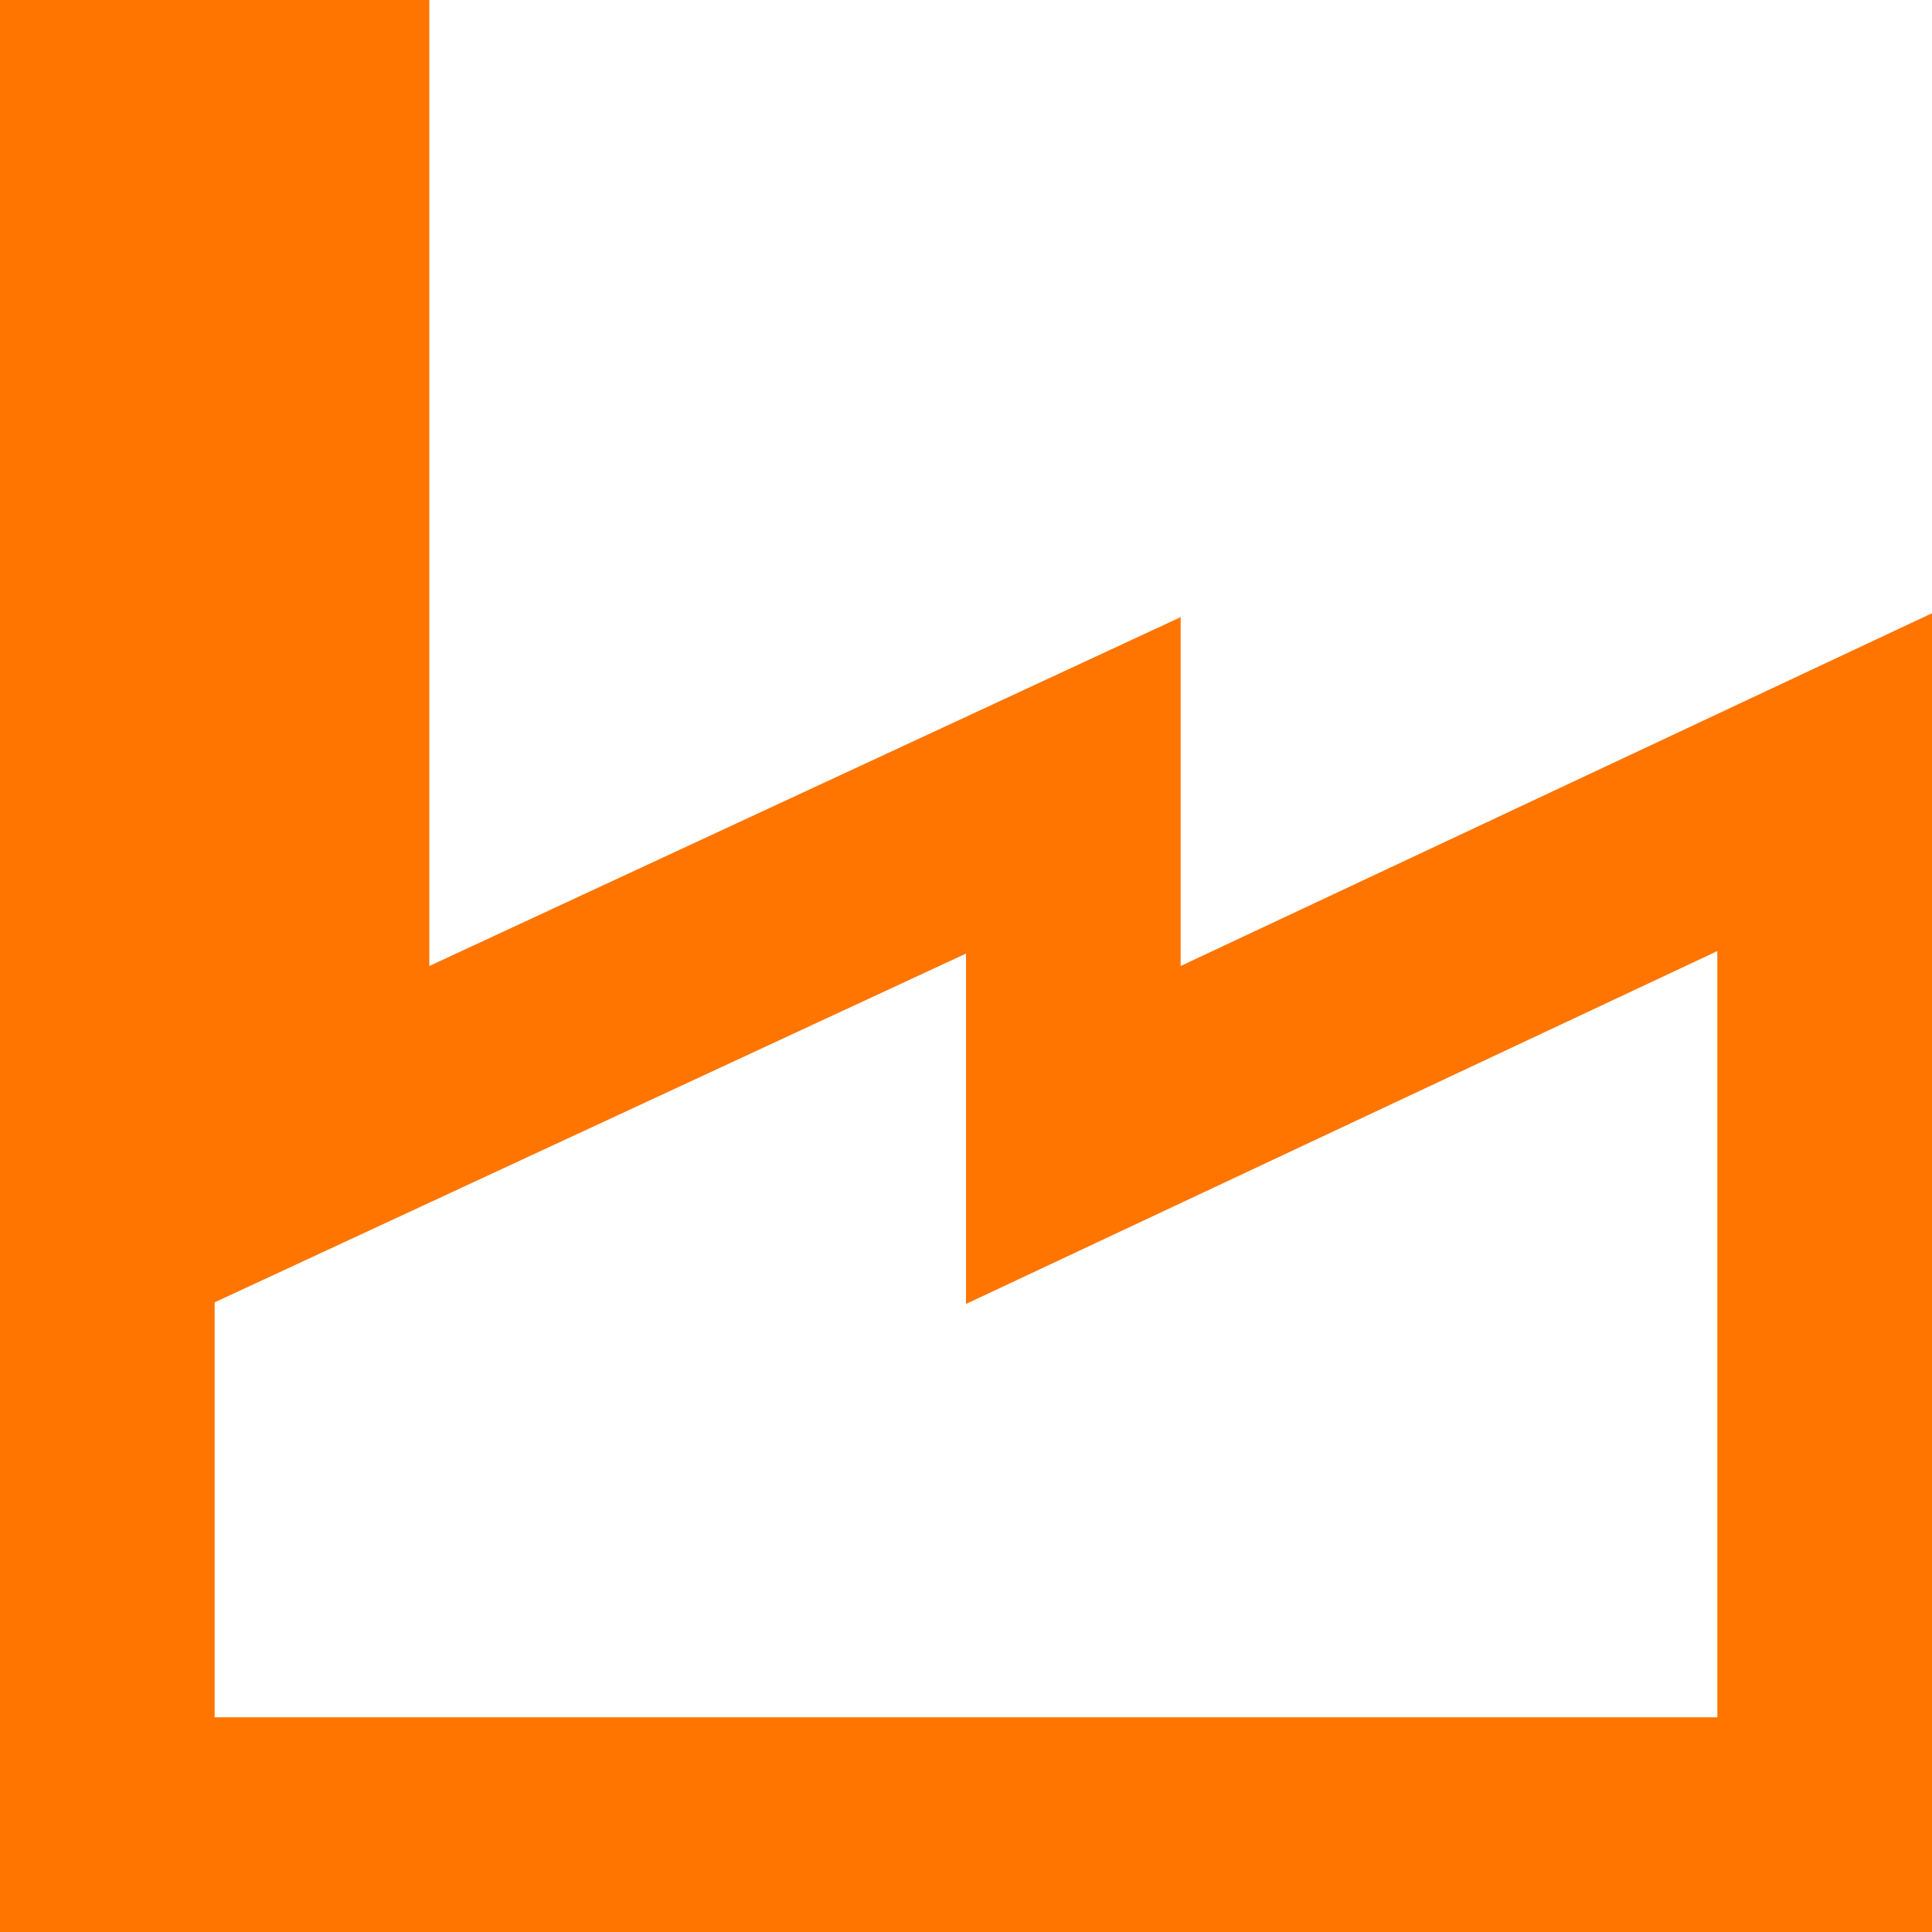 <svg width="37" height="37" viewBox="0 0 37 37" fill="none" xmlns="http://www.w3.org/2000/svg">
<path fill-rule="evenodd" clip-rule="evenodd" d="M8.222 0V18.5L22.611 11.819V18.5L37 11.744V37H0V0H8.222ZM4.111 24.941V32.889H32.889V18.214L18.5 24.972V18.262L4.111 24.941Z" fill="#FF7500"/>
</svg>
